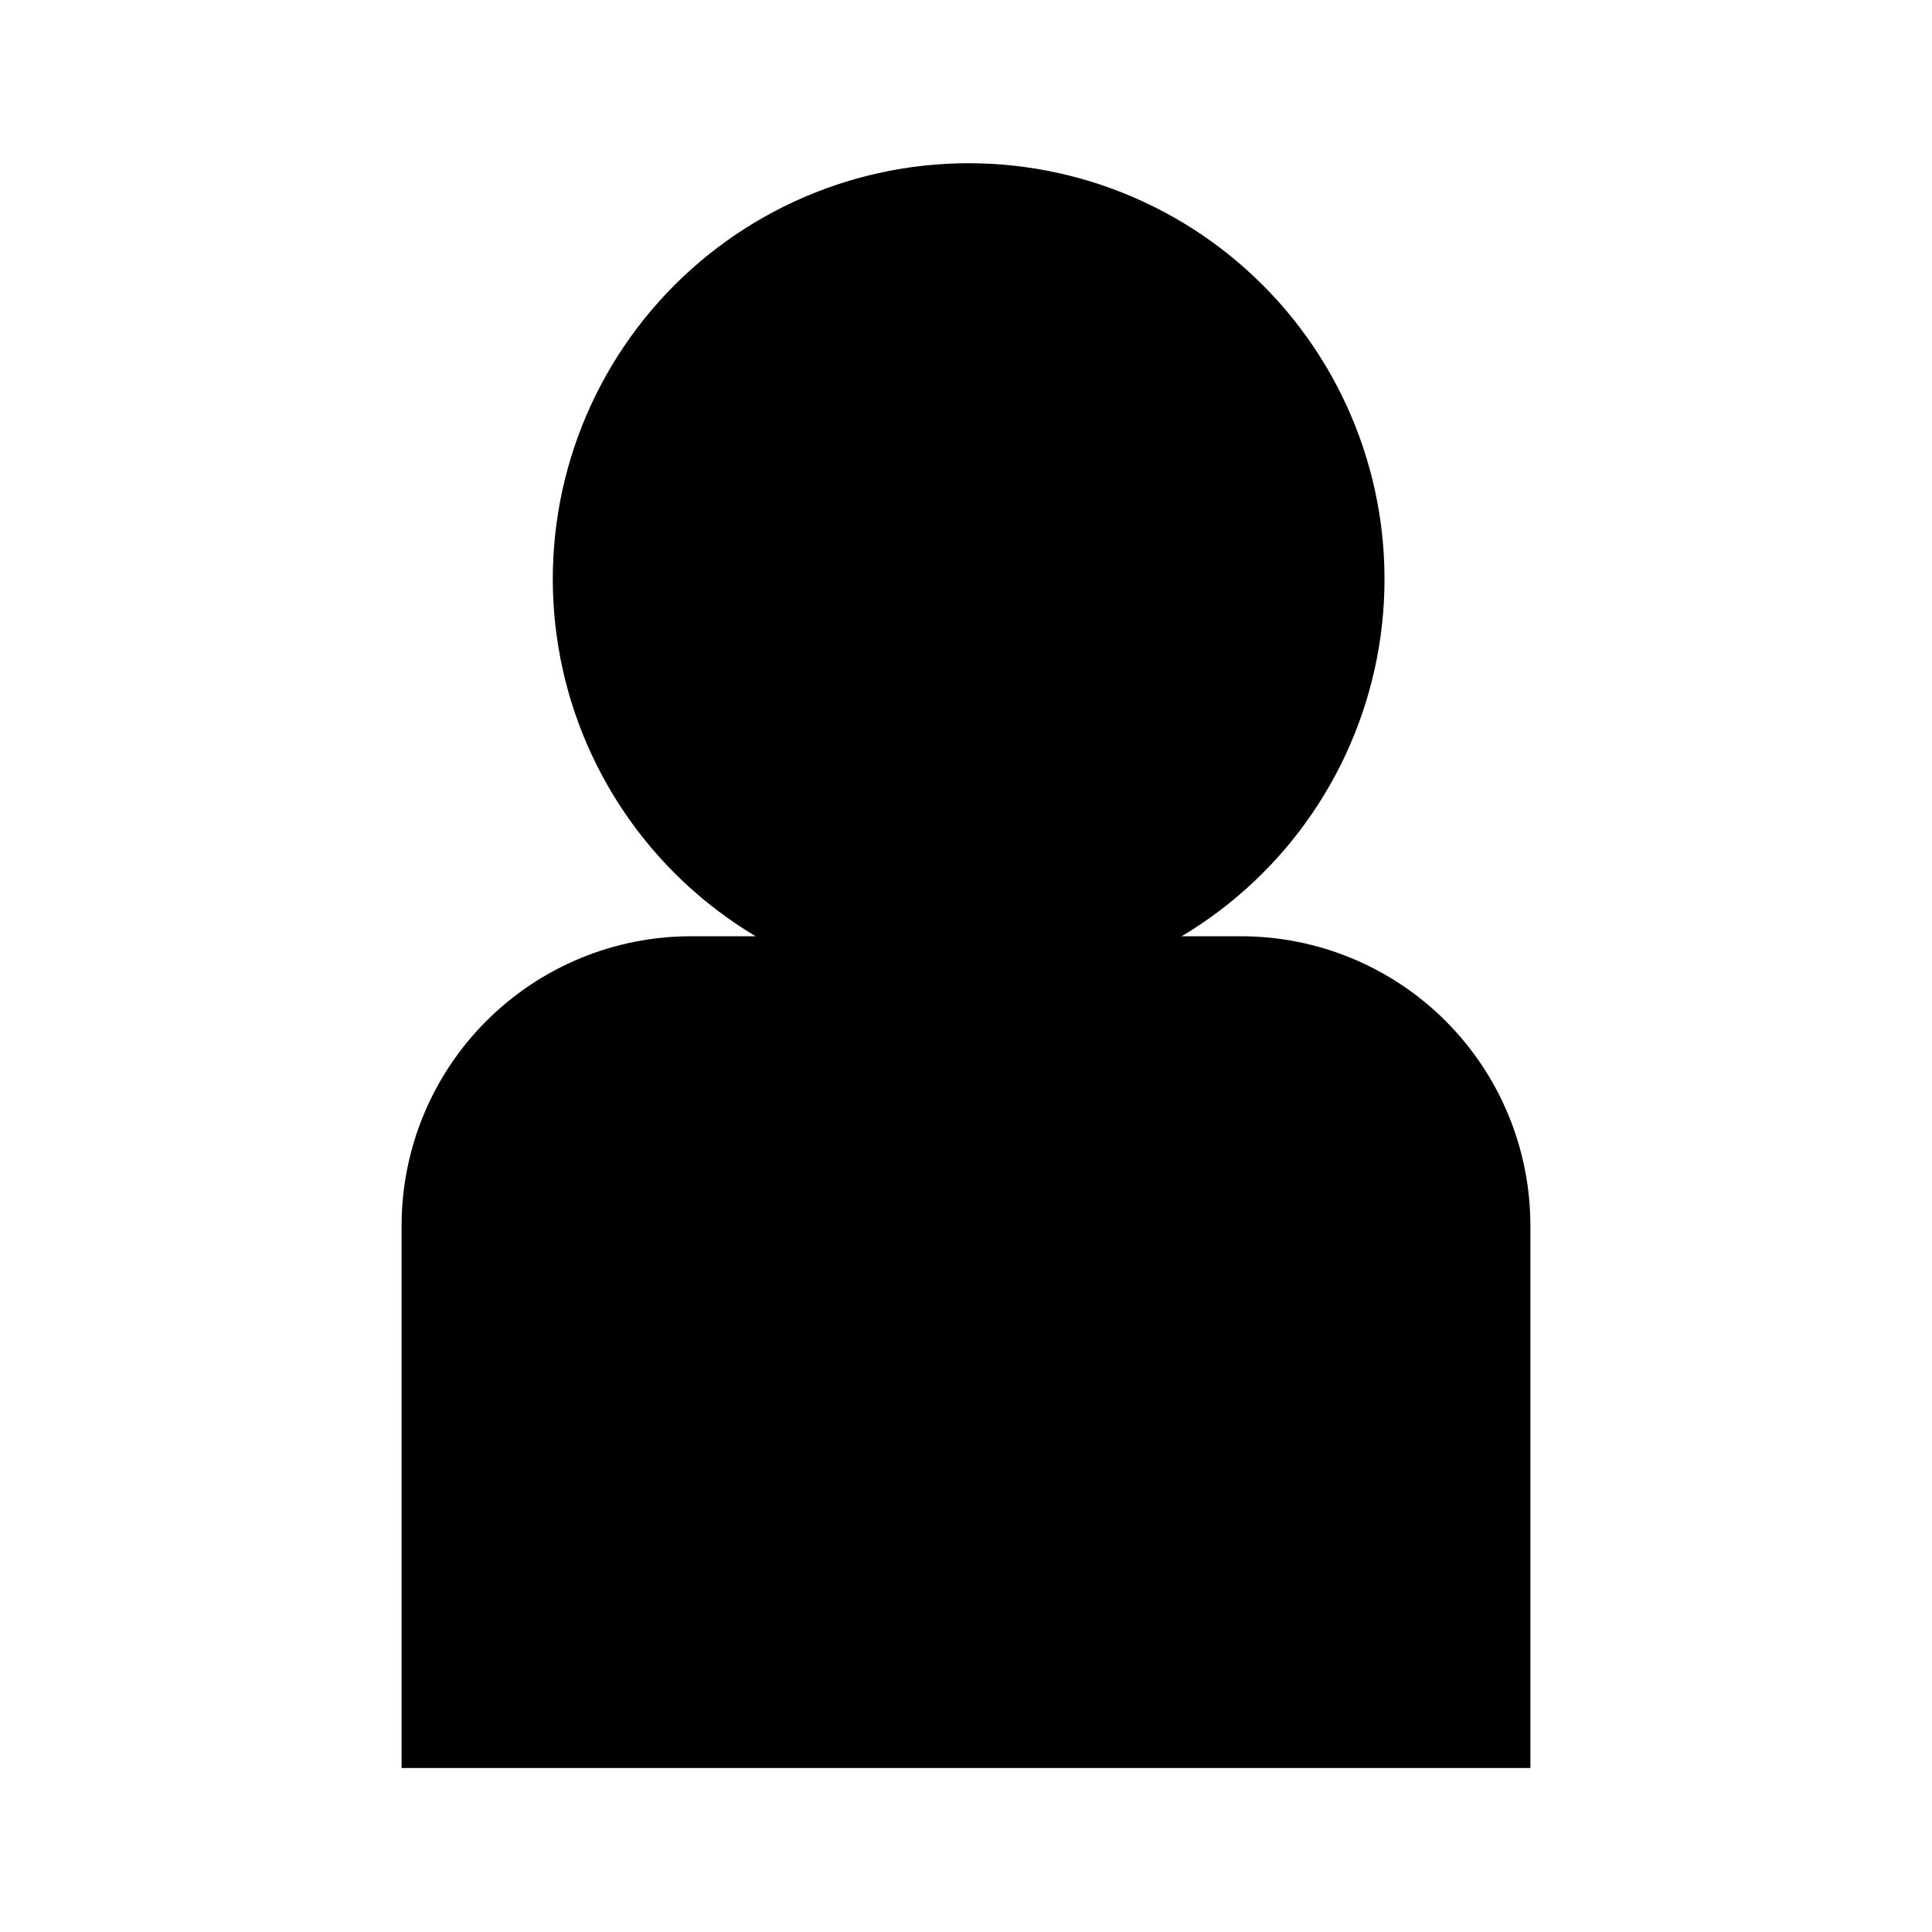 <?xml version="1.0" encoding="UTF-8"?>
<!-- Uploaded to: ICON Repo, www.svgrepo.com, Generator: ICON Repo Mixer Tools -->
<svg fill="#000000" width="800px" height="800px" version="1.1" viewBox="144 144 512 512" xmlns="http://www.w3.org/2000/svg">
 <path d="m472.89 392.12h-15.746c27.824-16.59 46.941-44.582 52.266-76.539 5.328-31.953-3.676-64.633-24.617-89.352-20.938-24.719-51.695-38.973-84.09-38.973s-63.152 14.254-84.09 38.973c-20.941 24.719-29.945 57.398-24.617 89.352 5.324 31.957 24.441 59.949 52.266 76.539h-17.16c-20.336 0-39.84 8.078-54.219 22.457-14.379 14.379-22.457 33.883-22.457 54.219v143.74h299.14v-143.74c0-20.336-8.078-39.84-22.457-54.219-14.379-14.379-33.879-22.457-54.215-22.457z"/>
</svg>